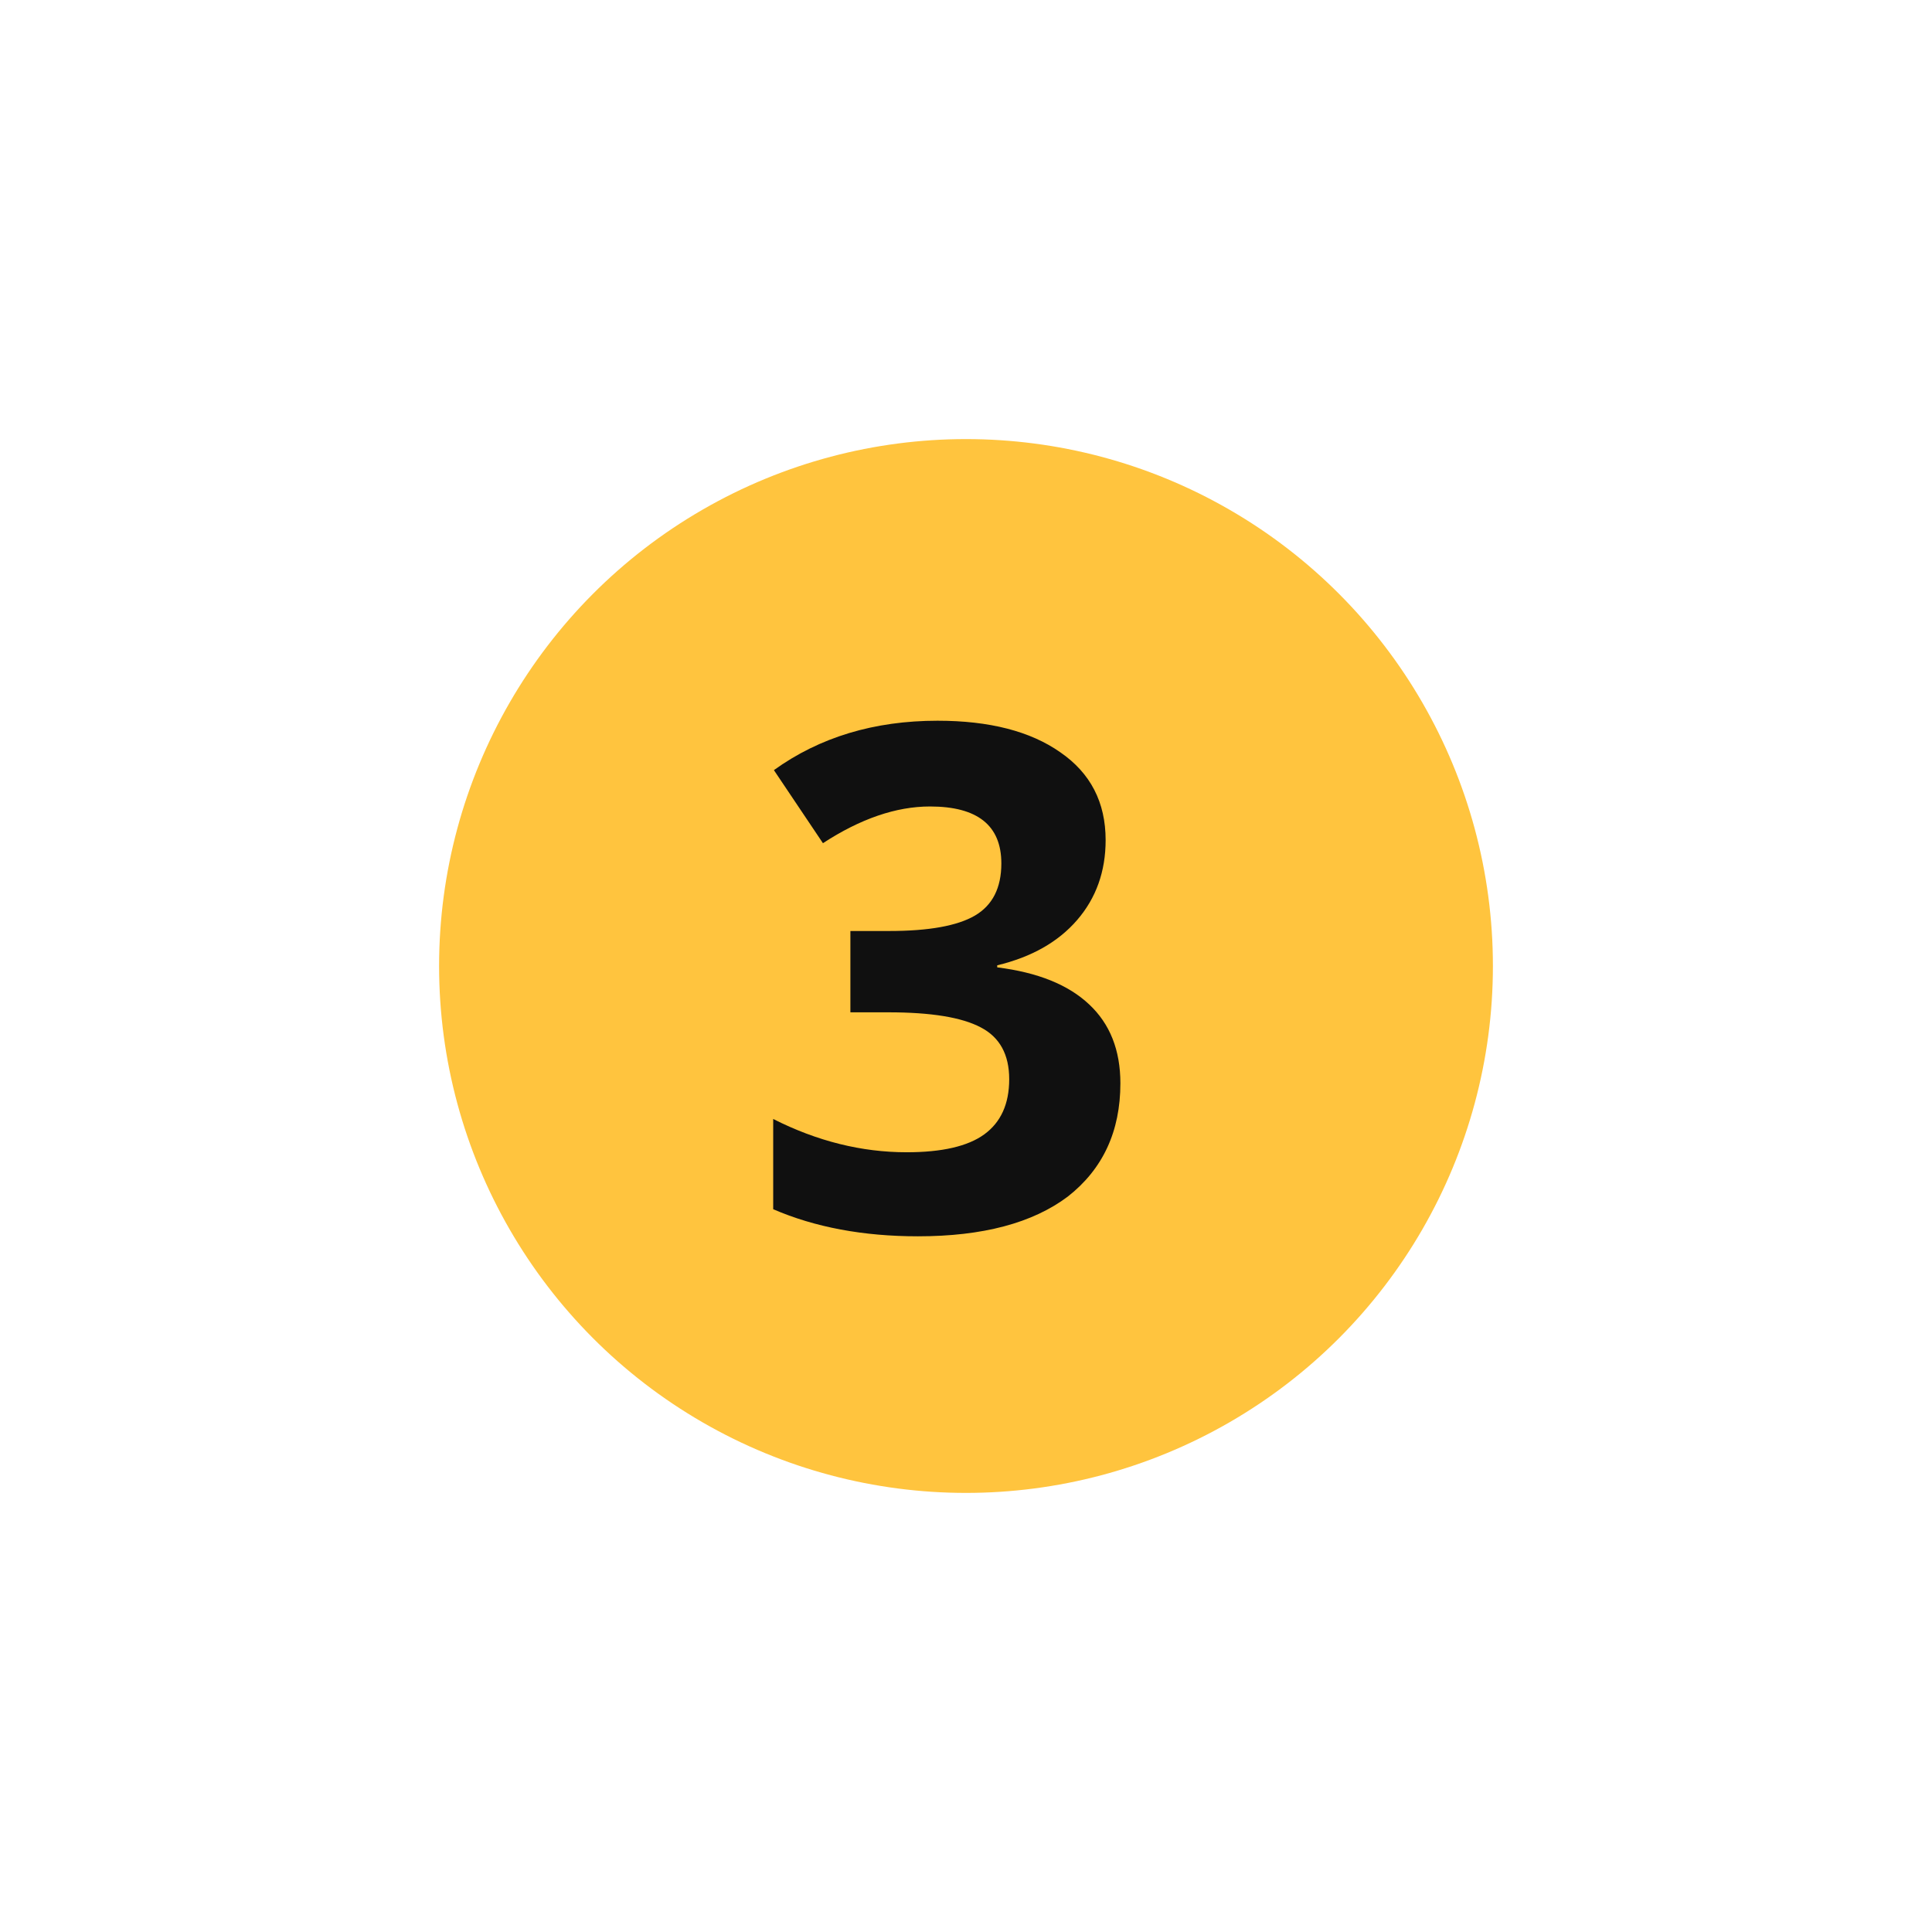 <?xml version="1.0" encoding="UTF-8"?> <svg xmlns="http://www.w3.org/2000/svg" width="44" height="44" viewBox="0 0 44 44" fill="none"> <g filter="url(#filter0_d)"> <circle cx="22" cy="22" r="12" fill="#FFC43E"></circle> </g> <path d="M21.352 16.414C22.534 16.414 23.466 16.654 24.148 17.133C24.836 17.607 25.18 18.273 25.18 19.133C25.18 19.846 24.963 20.453 24.531 20.953C24.099 21.453 23.492 21.797 22.711 21.984V22.031C23.633 22.146 24.331 22.427 24.805 22.875C25.279 23.318 25.516 23.917 25.516 24.672C25.516 25.766 25.117 26.625 24.32 27.25C23.518 27.854 22.38 28.156 20.906 28.156C19.662 28.156 18.562 27.951 17.609 27.539V25.484C18.609 25.99 19.622 26.242 20.648 26.242C21.451 26.242 22.039 26.107 22.414 25.836C22.794 25.56 22.984 25.141 22.984 24.578C22.984 24.016 22.768 23.622 22.336 23.398C21.904 23.169 21.203 23.055 20.234 23.055H19.367V21.203H20.25C21.151 21.203 21.802 21.086 22.203 20.852C22.604 20.617 22.805 20.221 22.805 19.664C22.805 18.799 22.263 18.367 21.18 18.367C20.409 18.367 19.596 18.646 18.742 19.203L17.625 17.539C18.667 16.789 19.909 16.414 21.352 16.414Z" fill="#101010"></path> <defs> <filter id="filter0_d" x="0" y="0" width="44" height="44" filterUnits="userSpaceOnUse" color-interpolation-filters="sRGB"> <feFlood flood-opacity="0" result="BackgroundImageFix"></feFlood> <feColorMatrix in="SourceAlpha" type="matrix" values="0 0 0 0 0 0 0 0 0 0 0 0 0 0 0 0 0 0 127 0"></feColorMatrix> <feOffset></feOffset> <feGaussianBlur stdDeviation="5"></feGaussianBlur> <feColorMatrix type="matrix" values="0 0 0 0 1 0 0 0 0 0.769 0 0 0 0 0.243 0 0 0 0.25 0"></feColorMatrix> <feBlend mode="normal" in2="BackgroundImageFix" result="effect1_dropShadow"></feBlend> <feBlend mode="normal" in="SourceGraphic" in2="effect1_dropShadow" result="shape"></feBlend> </filter> </defs> </svg> 